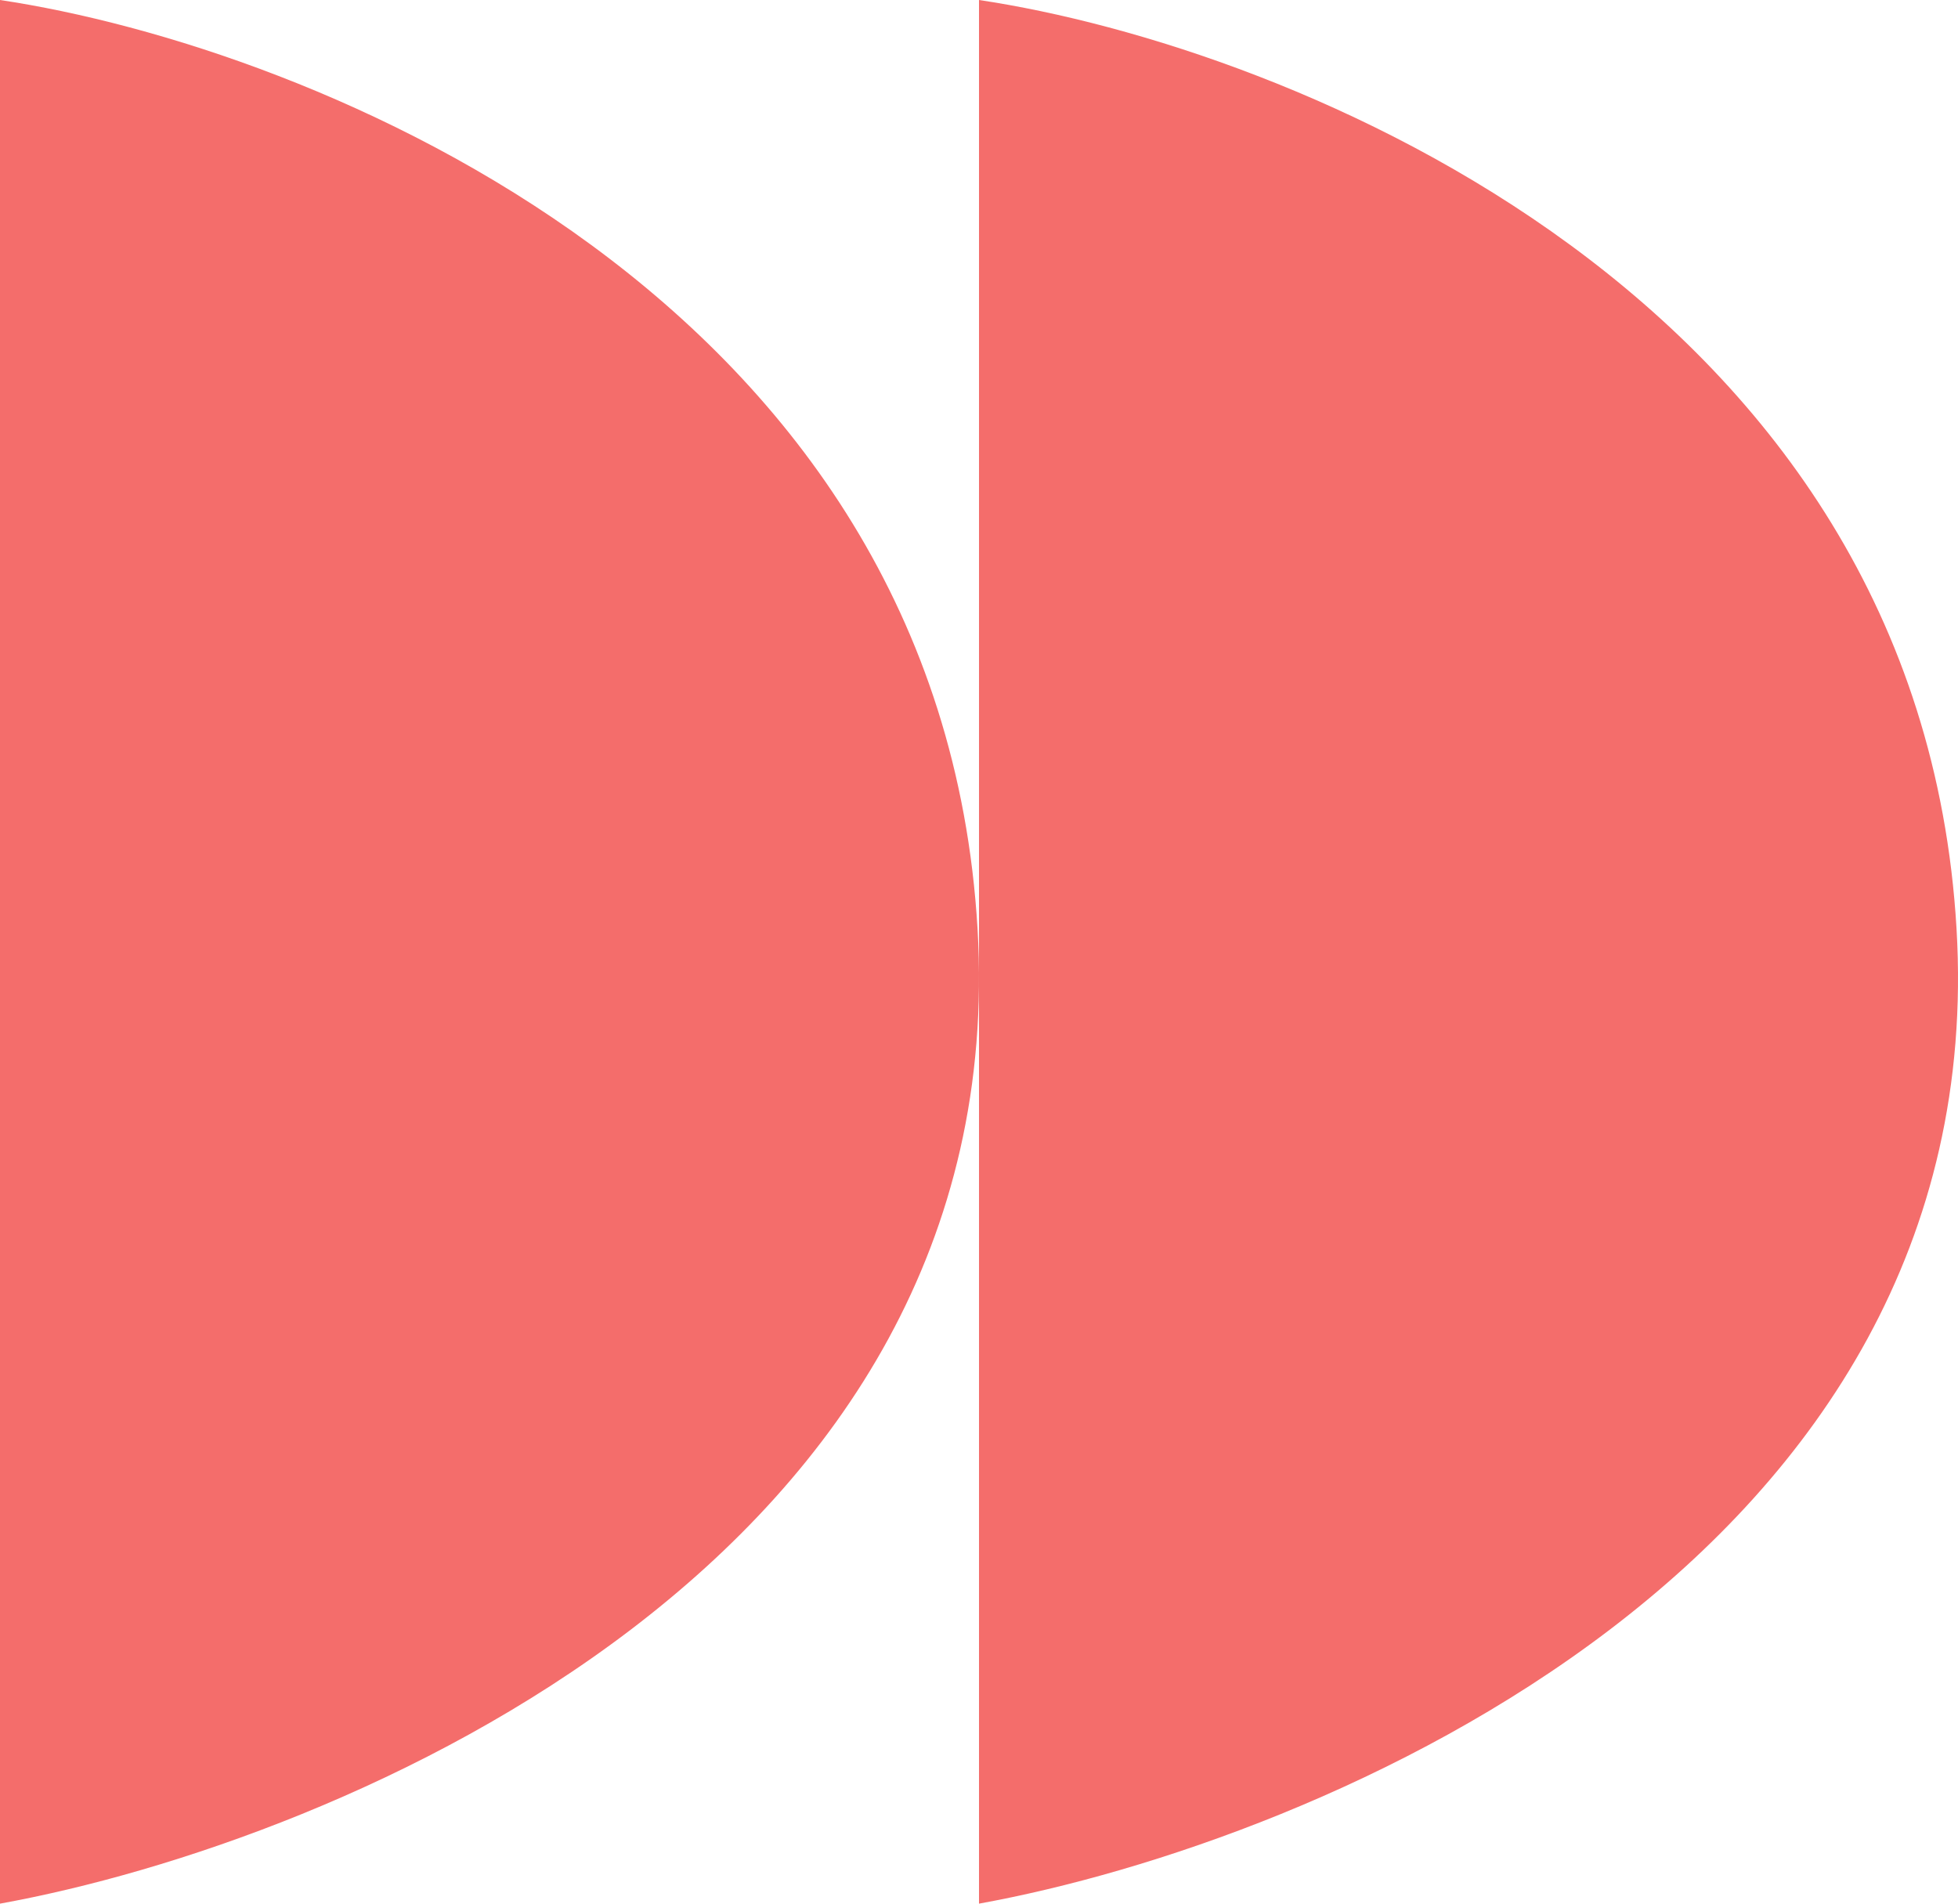 <svg width="36" height="35" viewBox="0 0 36 35" fill="none" xmlns="http://www.w3.org/2000/svg">
<path d="M17.973 17.073C17.288 5.463 5.706 0.854 0 0V35C6.276 33.862 18.657 28.683 17.973 17.073Z" fill="#F46D6B"/>
<path d="M35.973 17.073C35.288 5.463 23.706 0.854 18 0V35C24.276 33.862 36.657 28.683 35.973 17.073Z" fill="#F46D6B"/>
</svg>
